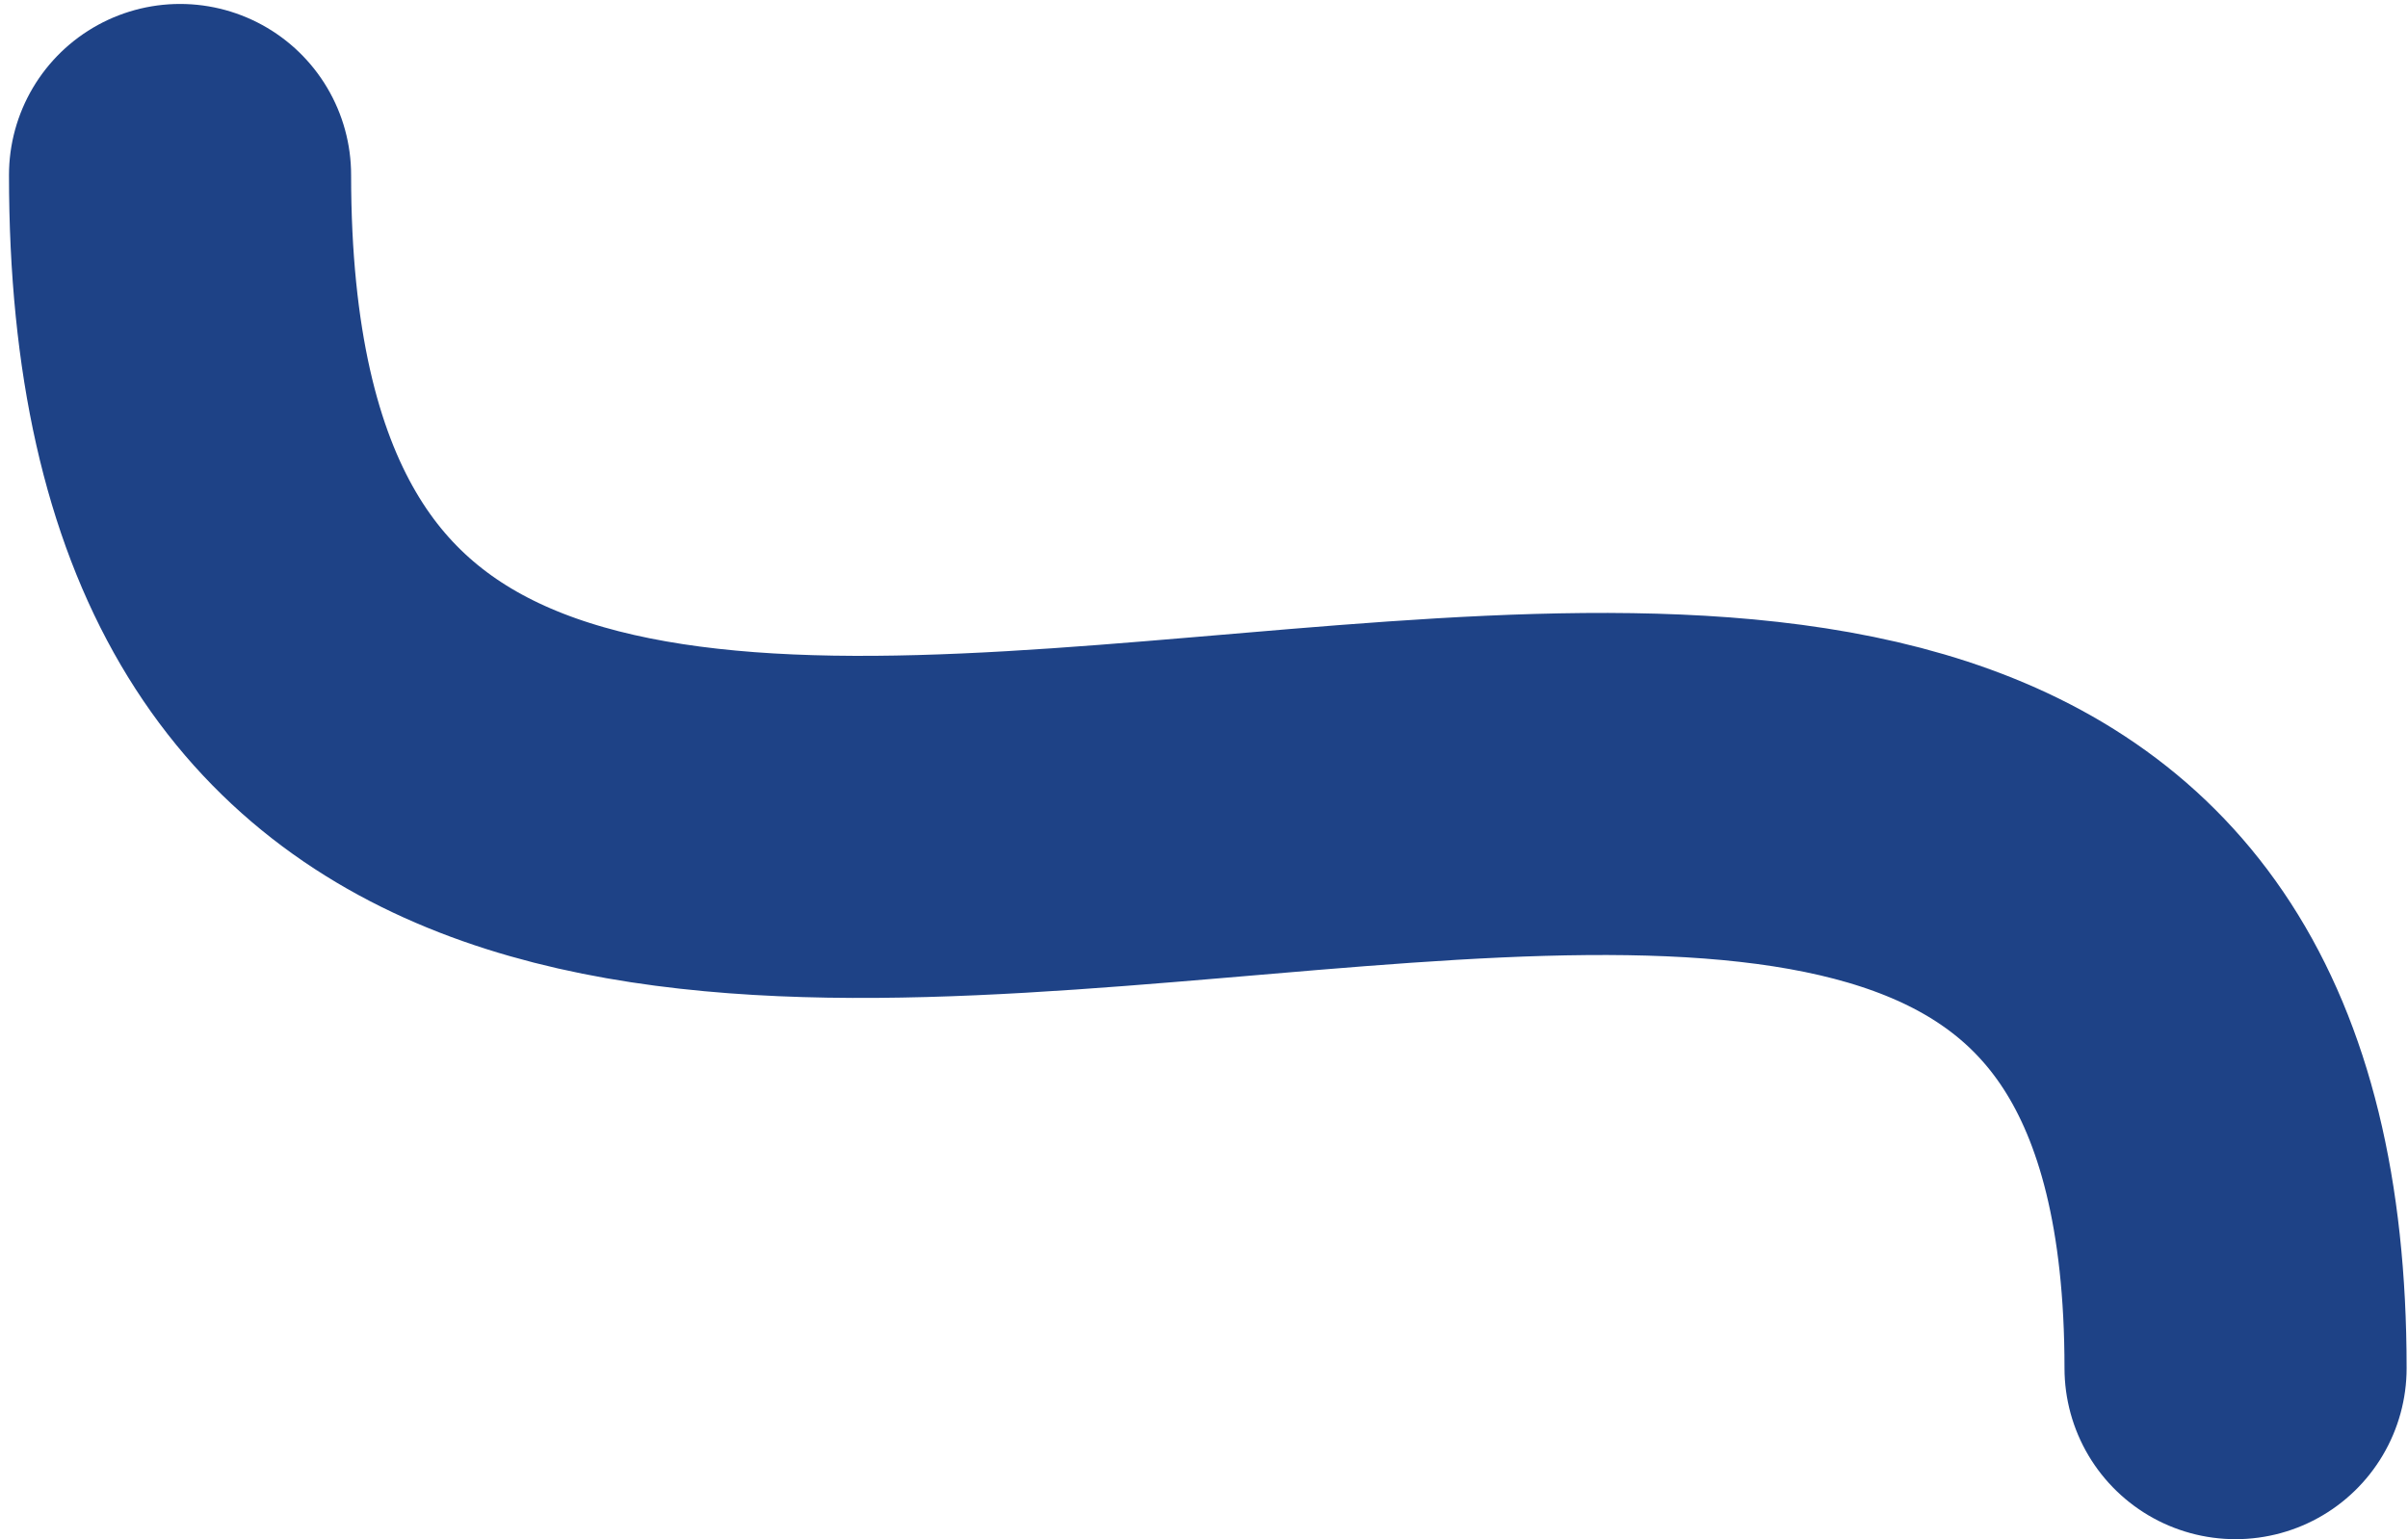 <?xml version="1.0" encoding="UTF-8"?>
<svg width="183px" height="117px" viewBox="0 0 183 117" version="1.1" xmlns="http://www.w3.org/2000/svg" xmlns:xlink="http://www.w3.org/1999/xlink">
    <!-- Generator: Sketch 61 (89581) - https://sketch.com -->
    <title>route-sea-vmbo-kader-mbo2</title>
    <desc>Created with Sketch.</desc>
    <g id="Page-1" stroke="none" stroke-width="1" fill="none" fill-rule="evenodd" stroke-linecap="round">
        <g id="globe" transform="translate(-440, -738)" stroke="#1E4286" stroke-width="26">
            <g id="routes" transform="translate(191.169, 322.524)">
                <path d="M418.726,519.463 C418.726,419.186 262.514,536.358 262.514,428.776" id="route-sea-vmbo-kader-mbo2"></path>
            </g>
        </g>
    </g>
</svg>